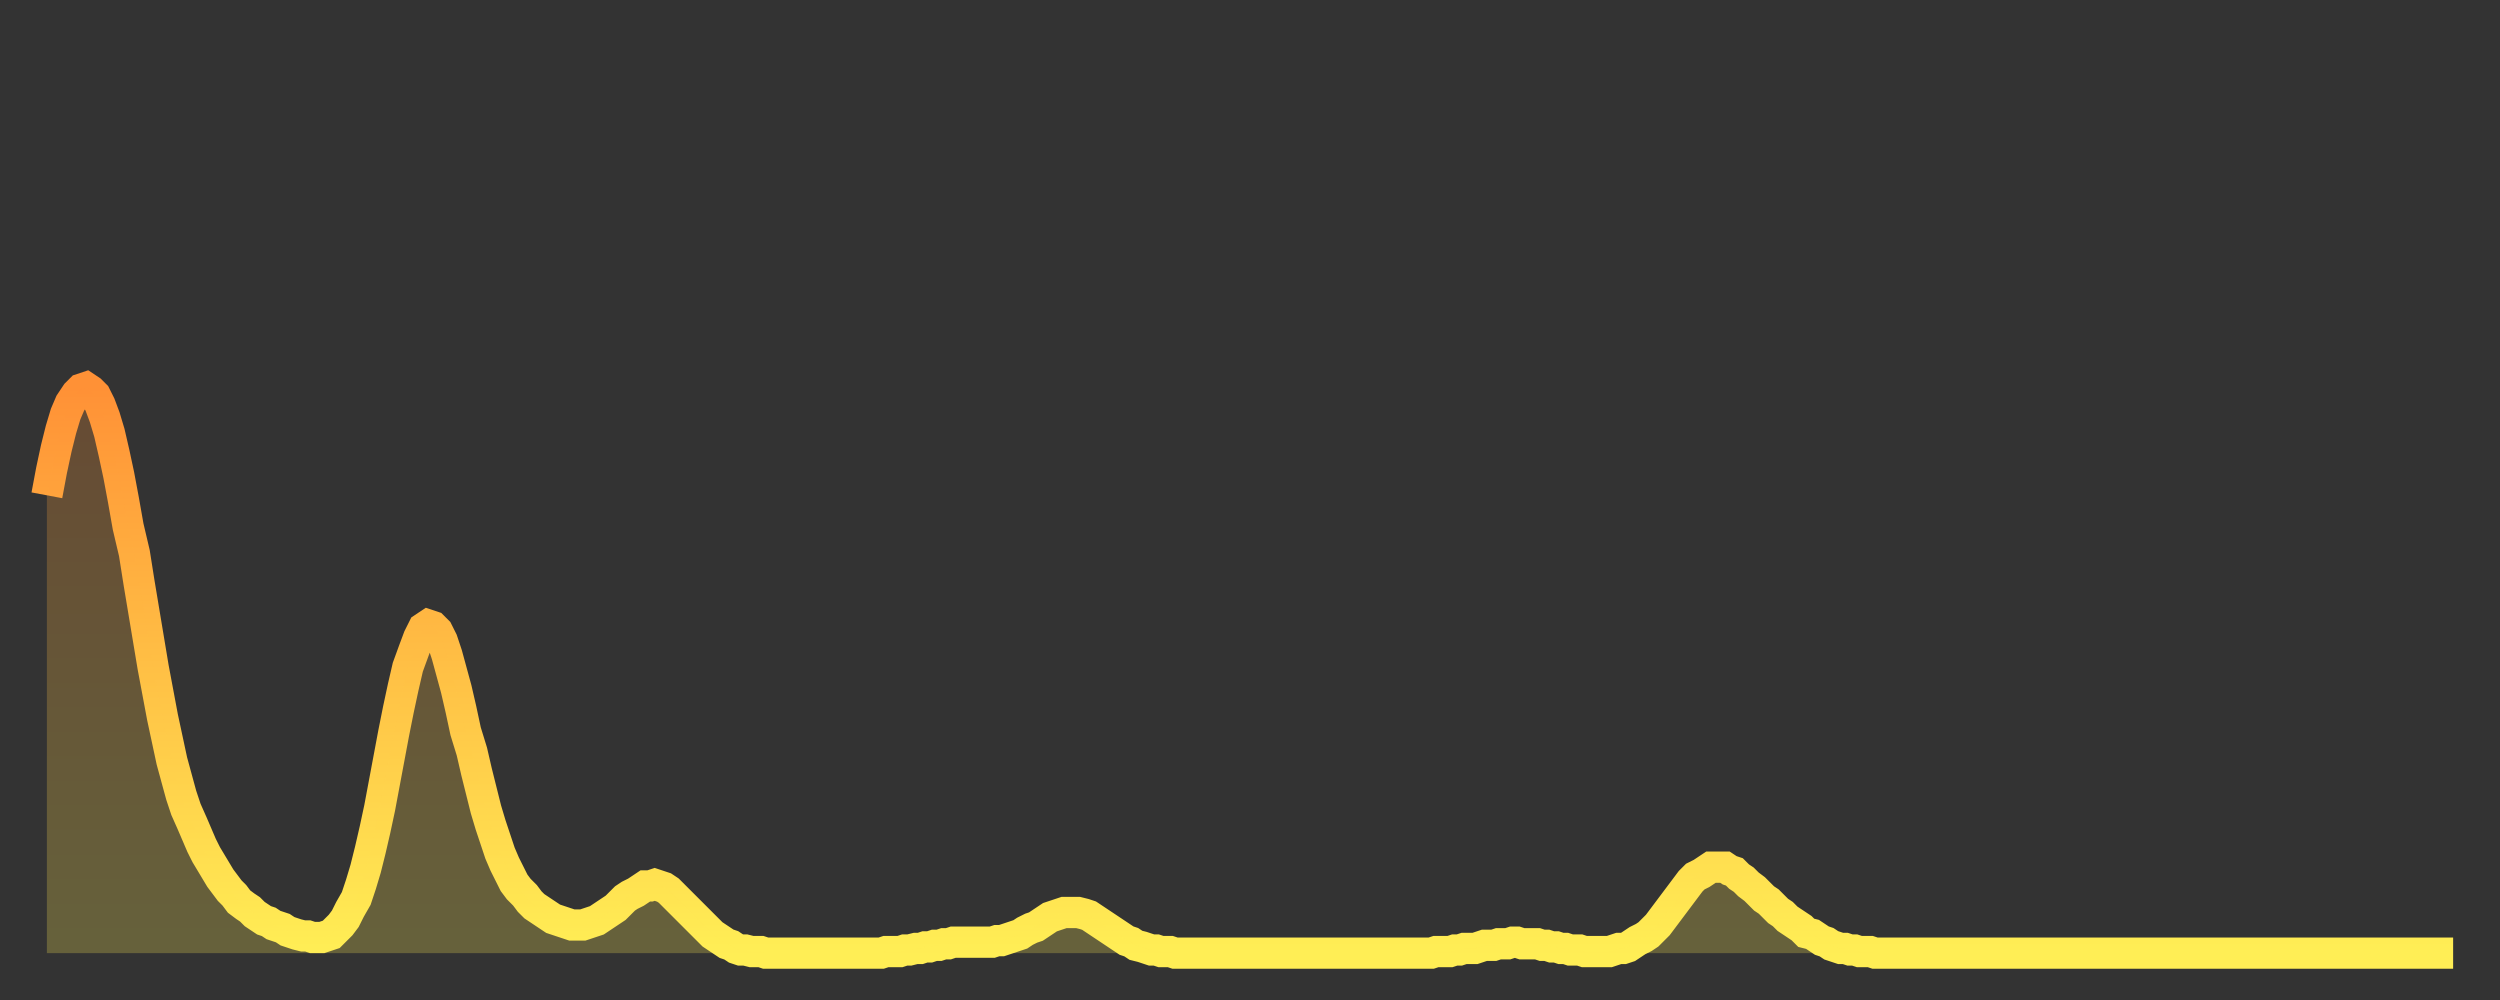 <?xml version="1.0" encoding="utf-8" ?>
<svg baseProfile="full" height="64" version="1.1" width="160" xmlns="http://www.w3.org/2000/svg" xmlns:ev="http://www.w3.org/2001/xml-events" xmlns:xlink="http://www.w3.org/1999/xlink"><rect width="100%" height="100%" fill="#333333" stroke="none"/><defs><linearGradient id="id3083876" x1="0" x2="0" y1="0" y2="1"><stop offset="0%" stop-color="#ff9136" /><stop offset="50%" stop-color="#ffc045" /><stop offset="100%" stop-color="#ffee55" /></linearGradient></defs><g transform="translate(3,3)"><g><path d="M 0.0 28.7 0.3 27.1 0.6 25.7 0.9 24.5 1.2 23.5 1.5 22.8 1.9 22.2 2.2 21.9 2.5 21.8 2.8 22.0 3.1 22.3 3.4 22.9 3.7 23.7 4.0 24.7 4.3 26.0 4.6 27.4 4.9 29.0 5.2 30.7 5.6 32.4 5.9 34.3 6.2 36.1 6.5 37.9 6.8 39.7 7.1 41.3 7.4 42.9 7.7 44.3 8.0 45.7 8.3 46.8 8.6 47.9 8.9 48.8 9.3 49.7 9.6 50.4 9.9 51.1 10.2 51.7 10.5 52.2 10.8 52.7 11.1 53.2 11.4 53.6 11.7 54.0 12.0 54.3 12.3 54.7 12.7 55.0 13.0 55.2 13.3 55.5 13.6 55.7 13.9 55.9 14.2 56.0 14.5 56.2 14.8 56.3 15.1 56.4 15.4 56.6 15.7 56.7 16.0 56.8 16.4 56.9 16.7 56.9 17.0 57.0 17.3 57.0 17.6 57.0 17.9 56.9 18.2 56.8 18.5 56.5 18.8 56.2 19.1 55.8 19.4 55.2 19.8 54.5 20.1 53.6 20.4 52.6 20.7 51.4 21.0 50.1 21.3 48.7 21.6 47.1 21.9 45.5 22.2 43.9 22.5 42.4 22.8 41.0 23.1 39.7 23.5 38.6 23.8 37.8 24.1 37.2 24.4 37.0 24.7 37.1 25.0 37.4 25.3 38.0 25.6 38.9 25.9 40.0 26.2 41.1 26.5 42.4 26.8 43.8 27.2 45.1 27.5 46.4 27.8 47.6 28.1 48.8 28.4 49.8 28.7 50.7 29.0 51.6 29.3 52.3 29.6 52.9 29.9 53.5 30.2 53.9 30.6 54.3 30.9 54.7 31.2 55.0 31.5 55.2 31.8 55.4 32.1 55.6 32.4 55.8 32.7 55.9 33.0 56.0 33.3 56.1 33.6 56.2 33.9 56.2 34.3 56.2 34.6 56.1 34.9 56.0 35.2 55.9 35.5 55.7 35.8 55.5 36.1 55.3 36.4 55.1 36.7 54.8 37.0 54.5 37.3 54.3 37.7 54.1 38.0 53.9 38.3 53.7 38.6 53.7 38.9 53.6 39.2 53.7 39.5 53.8 39.8 54.0 40.1 54.3 40.4 54.6 40.7 54.9 41.0 55.2 41.4 55.6 41.7 55.9 42.0 56.2 42.3 56.5 42.6 56.8 42.9 57.0 43.2 57.2 43.5 57.4 43.8 57.5 44.1 57.7 44.4 57.8 44.7 57.8 45.1 57.9 45.4 57.9 45.7 57.9 46.0 58.0 46.3 58.0 46.6 58.0 46.9 58.0 47.2 58.0 47.5 58.0 47.8 58.0 48.1 58.0 48.5 58.0 48.8 58.0 49.1 58.0 49.4 58.0 49.7 58.0 50.0 58.0 50.3 58.0 50.6 58.0 50.9 58.0 51.2 58.0 51.5 58.0 51.8 58.0 52.2 58.0 52.5 58.0 52.8 58.0 53.1 58.0 53.4 58.0 53.7 57.9 54.0 57.9 54.3 57.9 54.6 57.9 54.9 57.8 55.2 57.8 55.6 57.7 55.9 57.7 56.2 57.6 56.5 57.6 56.8 57.5 57.1 57.5 57.4 57.4 57.7 57.4 58.0 57.3 58.3 57.3 58.6 57.3 58.9 57.3 59.3 57.3 59.6 57.3 59.9 57.3 60.2 57.3 60.5 57.3 60.8 57.2 61.1 57.2 61.4 57.1 61.7 57.0 62.0 56.9 62.3 56.8 62.6 56.6 63.0 56.4 63.3 56.3 63.6 56.1 63.9 55.9 64.2 55.7 64.5 55.6 64.8 55.5 65.1 55.4 65.4 55.4 65.7 55.4 66.0 55.4 66.4 55.5 66.7 55.6 67.0 55.8 67.3 56.0 67.6 56.2 67.9 56.4 68.2 56.6 68.5 56.8 68.8 57.0 69.1 57.2 69.4 57.3 69.7 57.5 70.1 57.6 70.4 57.7 70.7 57.8 71.0 57.8 71.3 57.9 71.6 57.9 71.9 57.9 72.2 58.0 72.5 58.0 72.8 58.0 73.1 58.0 73.5 58.0 73.8 58.0 74.1 58.0 74.4 58.0 74.7 58.0 75.0 58.0 75.3 58.0 75.6 58.0 75.9 58.0 76.2 58.0 76.5 58.0 76.8 58.0 77.2 58.0 77.5 58.0 77.8 58.0 78.1 58.0 78.4 58.0 78.7 58.0 79.0 58.0 79.3 58.0 79.6 58.0 79.9 58.0 80.2 58.0 80.5 58.0 80.9 58.0 81.2 58.0 81.5 58.0 81.8 58.0 82.1 58.0 82.4 58.0 82.7 58.0 83.0 58.0 83.3 58.0 83.6 58.0 83.9 58.0 84.3 58.0 84.6 58.0 84.9 58.0 85.2 58.0 85.5 58.0 85.8 58.0 86.1 58.0 86.4 58.0 86.7 58.0 87.0 58.0 87.3 58.0 87.6 58.0 88.0 58.0 88.3 58.0 88.6 58.0 88.9 57.9 89.2 57.9 89.5 57.9 89.8 57.9 90.1 57.8 90.4 57.8 90.7 57.7 91.0 57.7 91.4 57.7 91.7 57.6 92.0 57.5 92.3 57.5 92.6 57.5 92.9 57.4 93.2 57.4 93.5 57.4 93.8 57.3 94.1 57.3 94.4 57.4 94.7 57.4 95.1 57.4 95.4 57.4 95.7 57.5 96.0 57.5 96.3 57.6 96.6 57.6 96.9 57.7 97.2 57.7 97.5 57.8 97.8 57.8 98.1 57.8 98.4 57.9 98.8 57.9 99.1 57.9 99.4 57.9 99.7 57.9 100.0 57.9 100.3 57.8 100.6 57.7 100.9 57.7 101.2 57.6 101.5 57.4 101.8 57.2 102.2 57.0 102.5 56.8 102.8 56.5 103.1 56.2 103.4 55.8 103.7 55.4 104.0 55.0 104.3 54.6 104.6 54.2 104.9 53.8 105.2 53.4 105.5 53.1 105.9 52.9 106.2 52.7 106.5 52.5 106.8 52.5 107.1 52.5 107.4 52.5 107.7 52.7 108.0 52.8 108.3 53.1 108.6 53.3 108.9 53.6 109.3 53.9 109.6 54.2 109.9 54.5 110.2 54.7 110.5 55.0 110.8 55.3 111.1 55.5 111.4 55.8 111.7 56.0 112.0 56.2 112.3 56.4 112.6 56.7 113.0 56.8 113.3 57.0 113.6 57.2 113.9 57.3 114.2 57.5 114.5 57.6 114.8 57.7 115.1 57.7 115.4 57.8 115.7 57.8 116.0 57.9 116.3 57.9 116.7 57.9 117.0 58.0 117.3 58.0 117.6 58.0 117.9 58.0 118.2 58.0 118.5 58.0 118.8 58.0 119.1 58.0 119.4 58.0 119.7 58.0 120.1 58.0 120.4 58.0 120.7 58.0 121.0 58.0 121.3 58.0 121.6 58.0 121.9 58.0 122.2 58.0 122.5 58.0 122.8 58.0 123.1 58.0 123.4 58.0 123.8 58.0 124.1 58.0 124.4 58.0 124.7 58.0 125.0 58.0 125.3 58.0 125.6 58.0 125.9 58.0 126.2 58.0 126.5 58.0 126.8 58.0 127.2 58.0 127.5 58.0 127.8 58.0 128.1 58.0 128.4 58.0 128.7 58.0 129.0 58.0 129.3 58.0 129.6 58.0 129.9 58.0 130.2 58.0 130.5 58.0 130.9 58.0 131.2 58.0 131.5 58.0 131.8 58.0 132.1 58.0 132.4 58.0 132.7 58.0 133.0 58.0 133.3 58.0 133.6 58.0 133.9 58.0 134.2 58.0 134.6 58.0 134.9 58.0 135.2 58.0 135.5 58.0 135.8 58.0 136.1 58.0 136.4 58.0 136.7 58.0 137.0 58.0 137.3 58.0 137.6 58.0 138.0 58.0 138.3 58.0 138.6 58.0 138.9 58.0 139.2 58.0 139.5 58.0 139.8 58.0 140.1 58.0 140.4 58.0 140.7 58.0 141.0 58.0 141.3 58.0 141.7 58.0 142.0 58.0 142.3 58.0 142.6 58.0 142.9 58.0 143.2 58.0 143.5 58.0 143.8 58.0 144.1 58.0 144.4 58.0 144.7 58.0 145.1 58.0 145.4 58.0 145.7 58.0 146.0 58.0 146.3 58.0 146.6 58.0 146.9 58.0 147.2 58.0 147.5 58.0 147.8 58.0 148.1 58.0 148.4 58.0 148.8 58.0 149.1 58.0 149.4 58.0 149.7 58.0 150.0 58.0 150.3 58.0 150.6 58.0 150.9 58.0 151.2 58.0 151.5 58.0 151.8 58.0 152.1 58.0 152.5 58.0 152.8 58.0 153.1 58.0 153.4 58.0 153.7 58.0 154.0 58.0" fill="none" id="graph-curve" opacity="1" stroke="url(#id3083876)" stroke-width="2" /><path d="M 0 58 L 0.0 28.7 0.3 27.1 0.6 25.7 0.9 24.5 1.2 23.5 1.5 22.8 1.9 22.2 2.2 21.9 2.5 21.8 2.8 22.0 3.1 22.3 3.4 22.9 3.7 23.7 4.0 24.7 4.3 26.0 4.6 27.4 4.9 29.0 5.2 30.7 5.6 32.4 5.9 34.3 6.2 36.1 6.5 37.9 6.8 39.7 7.1 41.3 7.4 42.9 7.7 44.3 8.0 45.7 8.3 46.8 8.6 47.9 8.9 48.8 9.3 49.7 9.6 50.4 9.9 51.1 10.2 51.7 10.5 52.2 10.8 52.7 11.1 53.2 11.4 53.6 11.7 54.0 12.0 54.3 12.3 54.7 12.7 55.0 13.0 55.2 13.3 55.5 13.6 55.7 13.9 55.9 14.2 56.0 14.5 56.2 14.8 56.3 15.1 56.4 15.4 56.6 15.7 56.7 16.0 56.8 16.4 56.9 16.7 56.9 17.0 57.0 17.3 57.0 17.6 57.0 17.9 56.9 18.2 56.8 18.5 56.5 18.8 56.2 19.1 55.8 19.4 55.2 19.8 54.5 20.1 53.6 20.4 52.6 20.7 51.4 21.0 50.1 21.3 48.7 21.6 47.1 21.9 45.5 22.2 43.9 22.5 42.4 22.8 41.0 23.1 39.7 23.5 38.6 23.8 37.8 24.1 37.2 24.4 37.0 24.7 37.1 25.0 37.4 25.3 38.0 25.6 38.9 25.9 40.0 26.2 41.1 26.5 42.4 26.8 43.8 27.2 45.1 27.5 46.4 27.8 47.6 28.1 48.8 28.4 49.8 28.7 50.7 29.0 51.6 29.3 52.3 29.6 52.9 29.9 53.5 30.2 53.9 30.6 54.3 30.9 54.7 31.2 55.0 31.5 55.2 31.8 55.4 32.1 55.6 32.4 55.8 32.7 55.9 33.0 56.0 33.3 56.1 33.6 56.2 33.9 56.2 34.3 56.2 34.6 56.1 34.9 56.0 35.2 55.9 35.5 55.7 35.8 55.5 36.1 55.3 36.4 55.1 36.7 54.8 37.0 54.5 37.3 54.3 37.7 54.1 38.0 53.9 38.3 53.7 38.6 53.7 38.9 53.6 39.2 53.7 39.5 53.8 39.8 54.0 40.1 54.3 40.4 54.6 40.7 54.9 41.0 55.2 41.4 55.6 41.7 55.9 42.0 56.2 42.3 56.5 42.6 56.8 42.9 57.0 43.2 57.2 43.5 57.4 43.8 57.5 44.1 57.7 44.4 57.8 44.7 57.8 45.1 57.9 45.4 57.9 45.7 57.9 46.0 58.0 46.3 58.0 46.6 58.0 46.9 58.0 47.2 58.0 47.5 58.0 47.8 58.0 48.1 58.0 48.5 58.0 48.8 58.0 49.1 58.0 49.4 58.0 49.7 58.0 50.0 58.0 50.3 58.0 50.6 58.0 50.9 58.0 51.2 58.0 51.5 58.0 51.8 58.0 52.2 58.0 52.5 58.0 52.8 58.0 53.1 58.0 53.4 58.0 53.7 57.9 54.0 57.9 54.3 57.9 54.6 57.9 54.9 57.8 55.2 57.8 55.6 57.7 55.9 57.7 56.2 57.6 56.5 57.6 56.8 57.5 57.1 57.5 57.4 57.4 57.7 57.4 58.0 57.3 58.3 57.3 58.6 57.3 58.9 57.3 59.3 57.3 59.6 57.3 59.9 57.3 60.2 57.3 60.5 57.3 60.8 57.2 61.1 57.2 61.4 57.1 61.7 57.0 62.0 56.9 62.3 56.8 62.6 56.6 63.0 56.4 63.3 56.3 63.6 56.1 63.9 55.9 64.2 55.7 64.5 55.6 64.8 55.5 65.1 55.4 65.4 55.4 65.7 55.4 66.0 55.4 66.4 55.5 66.7 55.6 67.0 55.8 67.3 56.0 67.6 56.2 67.9 56.4 68.2 56.6 68.5 56.8 68.8 57.0 69.1 57.2 69.4 57.3 69.7 57.5 70.1 57.6 70.4 57.7 70.7 57.8 71.0 57.8 71.3 57.9 71.6 57.9 71.9 57.9 72.2 58.0 72.5 58.0 72.8 58.0 73.1 58.0 73.5 58.0 73.8 58.0 74.1 58.0 74.4 58.0 74.7 58.0 75.0 58.0 75.3 58.0 75.6 58.0 75.9 58.0 76.2 58.0 76.5 58.0 76.8 58.0 77.2 58.0 77.5 58.0 77.8 58.0 78.1 58.0 78.4 58.0 78.7 58.0 79.0 58.0 79.3 58.0 79.6 58.0 79.9 58.0 80.2 58.0 80.5 58.0 80.9 58.0 81.2 58.0 81.5 58.0 81.8 58.0 82.1 58.0 82.4 58.0 82.7 58.0 83.0 58.0 83.3 58.0 83.6 58.0 83.9 58.0 84.3 58.0 84.6 58.0 84.9 58.0 85.2 58.0 85.5 58.0 85.8 58.0 86.1 58.0 86.4 58.0 86.7 58.0 87.0 58.0 87.3 58.0 87.6 58.0 88.0 58.0 88.3 58.0 88.6 58.0 88.9 57.9 89.2 57.9 89.5 57.9 89.8 57.9 90.1 57.8 90.4 57.8 90.7 57.7 91.0 57.7 91.4 57.7 91.7 57.6 92.0 57.5 92.3 57.5 92.6 57.5 92.9 57.4 93.2 57.4 93.5 57.4 93.8 57.3 94.1 57.3 94.4 57.4 94.7 57.4 95.1 57.4 95.4 57.4 95.7 57.5 96.0 57.5 96.3 57.6 96.6 57.6 96.9 57.7 97.2 57.7 97.5 57.8 97.8 57.8 98.1 57.8 98.4 57.9 98.8 57.9 99.1 57.9 99.4 57.9 99.7 57.9 100.0 57.9 100.3 57.8 100.6 57.7 100.9 57.7 101.2 57.6 101.5 57.4 101.8 57.2 102.2 57.0 102.5 56.8 102.8 56.5 103.1 56.2 103.4 55.8 103.7 55.4 104.0 55.0 104.3 54.6 104.6 54.2 104.9 53.8 105.2 53.4 105.5 53.1 105.9 52.9 106.2 52.7 106.5 52.5 106.8 52.5 107.1 52.5 107.4 52.5 107.7 52.7 108.0 52.8 108.3 53.1 108.6 53.3 108.9 53.6 109.3 53.9 109.6 54.2 109.9 54.5 110.2 54.7 110.5 55.0 110.8 55.3 111.1 55.5 111.4 55.8 111.7 56.0 112.0 56.2 112.3 56.4 112.6 56.7 113.0 56.8 113.3 57.0 113.6 57.2 113.9 57.3 114.2 57.5 114.5 57.6 114.8 57.7 115.1 57.7 115.4 57.8 115.7 57.8 116.0 57.9 116.3 57.9 116.7 57.9 117.0 58.0 117.3 58.0 117.6 58.0 117.9 58.0 118.2 58.0 118.5 58.0 118.8 58.0 119.1 58.0 119.4 58.0 119.7 58.0 120.1 58.0 120.4 58.0 120.7 58.0 121.0 58.0 121.3 58.0 121.6 58.0 121.9 58.0 122.2 58.0 122.5 58.0 122.8 58.0 123.1 58.0 123.4 58.0 123.8 58.0 124.1 58.0 124.4 58.0 124.7 58.0 125.0 58.0 125.3 58.0 125.6 58.0 125.9 58.0 126.2 58.0 126.5 58.0 126.8 58.0 127.2 58.0 127.5 58.0 127.8 58.0 128.1 58.0 128.4 58.0 128.7 58.0 129.0 58.0 129.3 58.0 129.6 58.0 129.9 58.0 130.2 58.0 130.5 58.0 130.9 58.0 131.2 58.0 131.5 58.0 131.8 58.0 132.1 58.0 132.4 58.0 132.7 58.0 133.0 58.0 133.3 58.0 133.6 58.0 133.9 58.0 134.2 58.0 134.6 58.0 134.9 58.0 135.2 58.0 135.5 58.0 135.8 58.0 136.1 58.0 136.4 58.0 136.7 58.0 137.0 58.0 137.3 58.0 137.6 58.0 138.0 58.0 138.3 58.0 138.6 58.0 138.9 58.0 139.2 58.0 139.5 58.0 139.8 58.0 140.1 58.0 140.4 58.0 140.7 58.0 141.0 58.0 141.3 58.0 141.7 58.0 142.0 58.0 142.3 58.0 142.6 58.0 142.9 58.0 143.2 58.0 143.5 58.0 143.8 58.0 144.1 58.0 144.4 58.0 144.7 58.0 145.1 58.0 145.4 58.0 145.7 58.0 146.0 58.0 146.3 58.0 146.6 58.0 146.9 58.0 147.2 58.0 147.5 58.0 147.8 58.0 148.1 58.0 148.4 58.0 148.8 58.0 149.1 58.0 149.4 58.0 149.7 58.0 150.0 58.0 150.3 58.0 150.6 58.0 150.9 58.0 151.2 58.0 151.5 58.0 151.8 58.0 152.1 58.0 152.5 58.0 152.8 58.0 153.1 58.0 153.4 58.0 153.7 58.0 154.0 58.0 154 58" fill="url(#id3083876)" fill-opacity=".25" id="graph-shadow" /></g></g></svg>